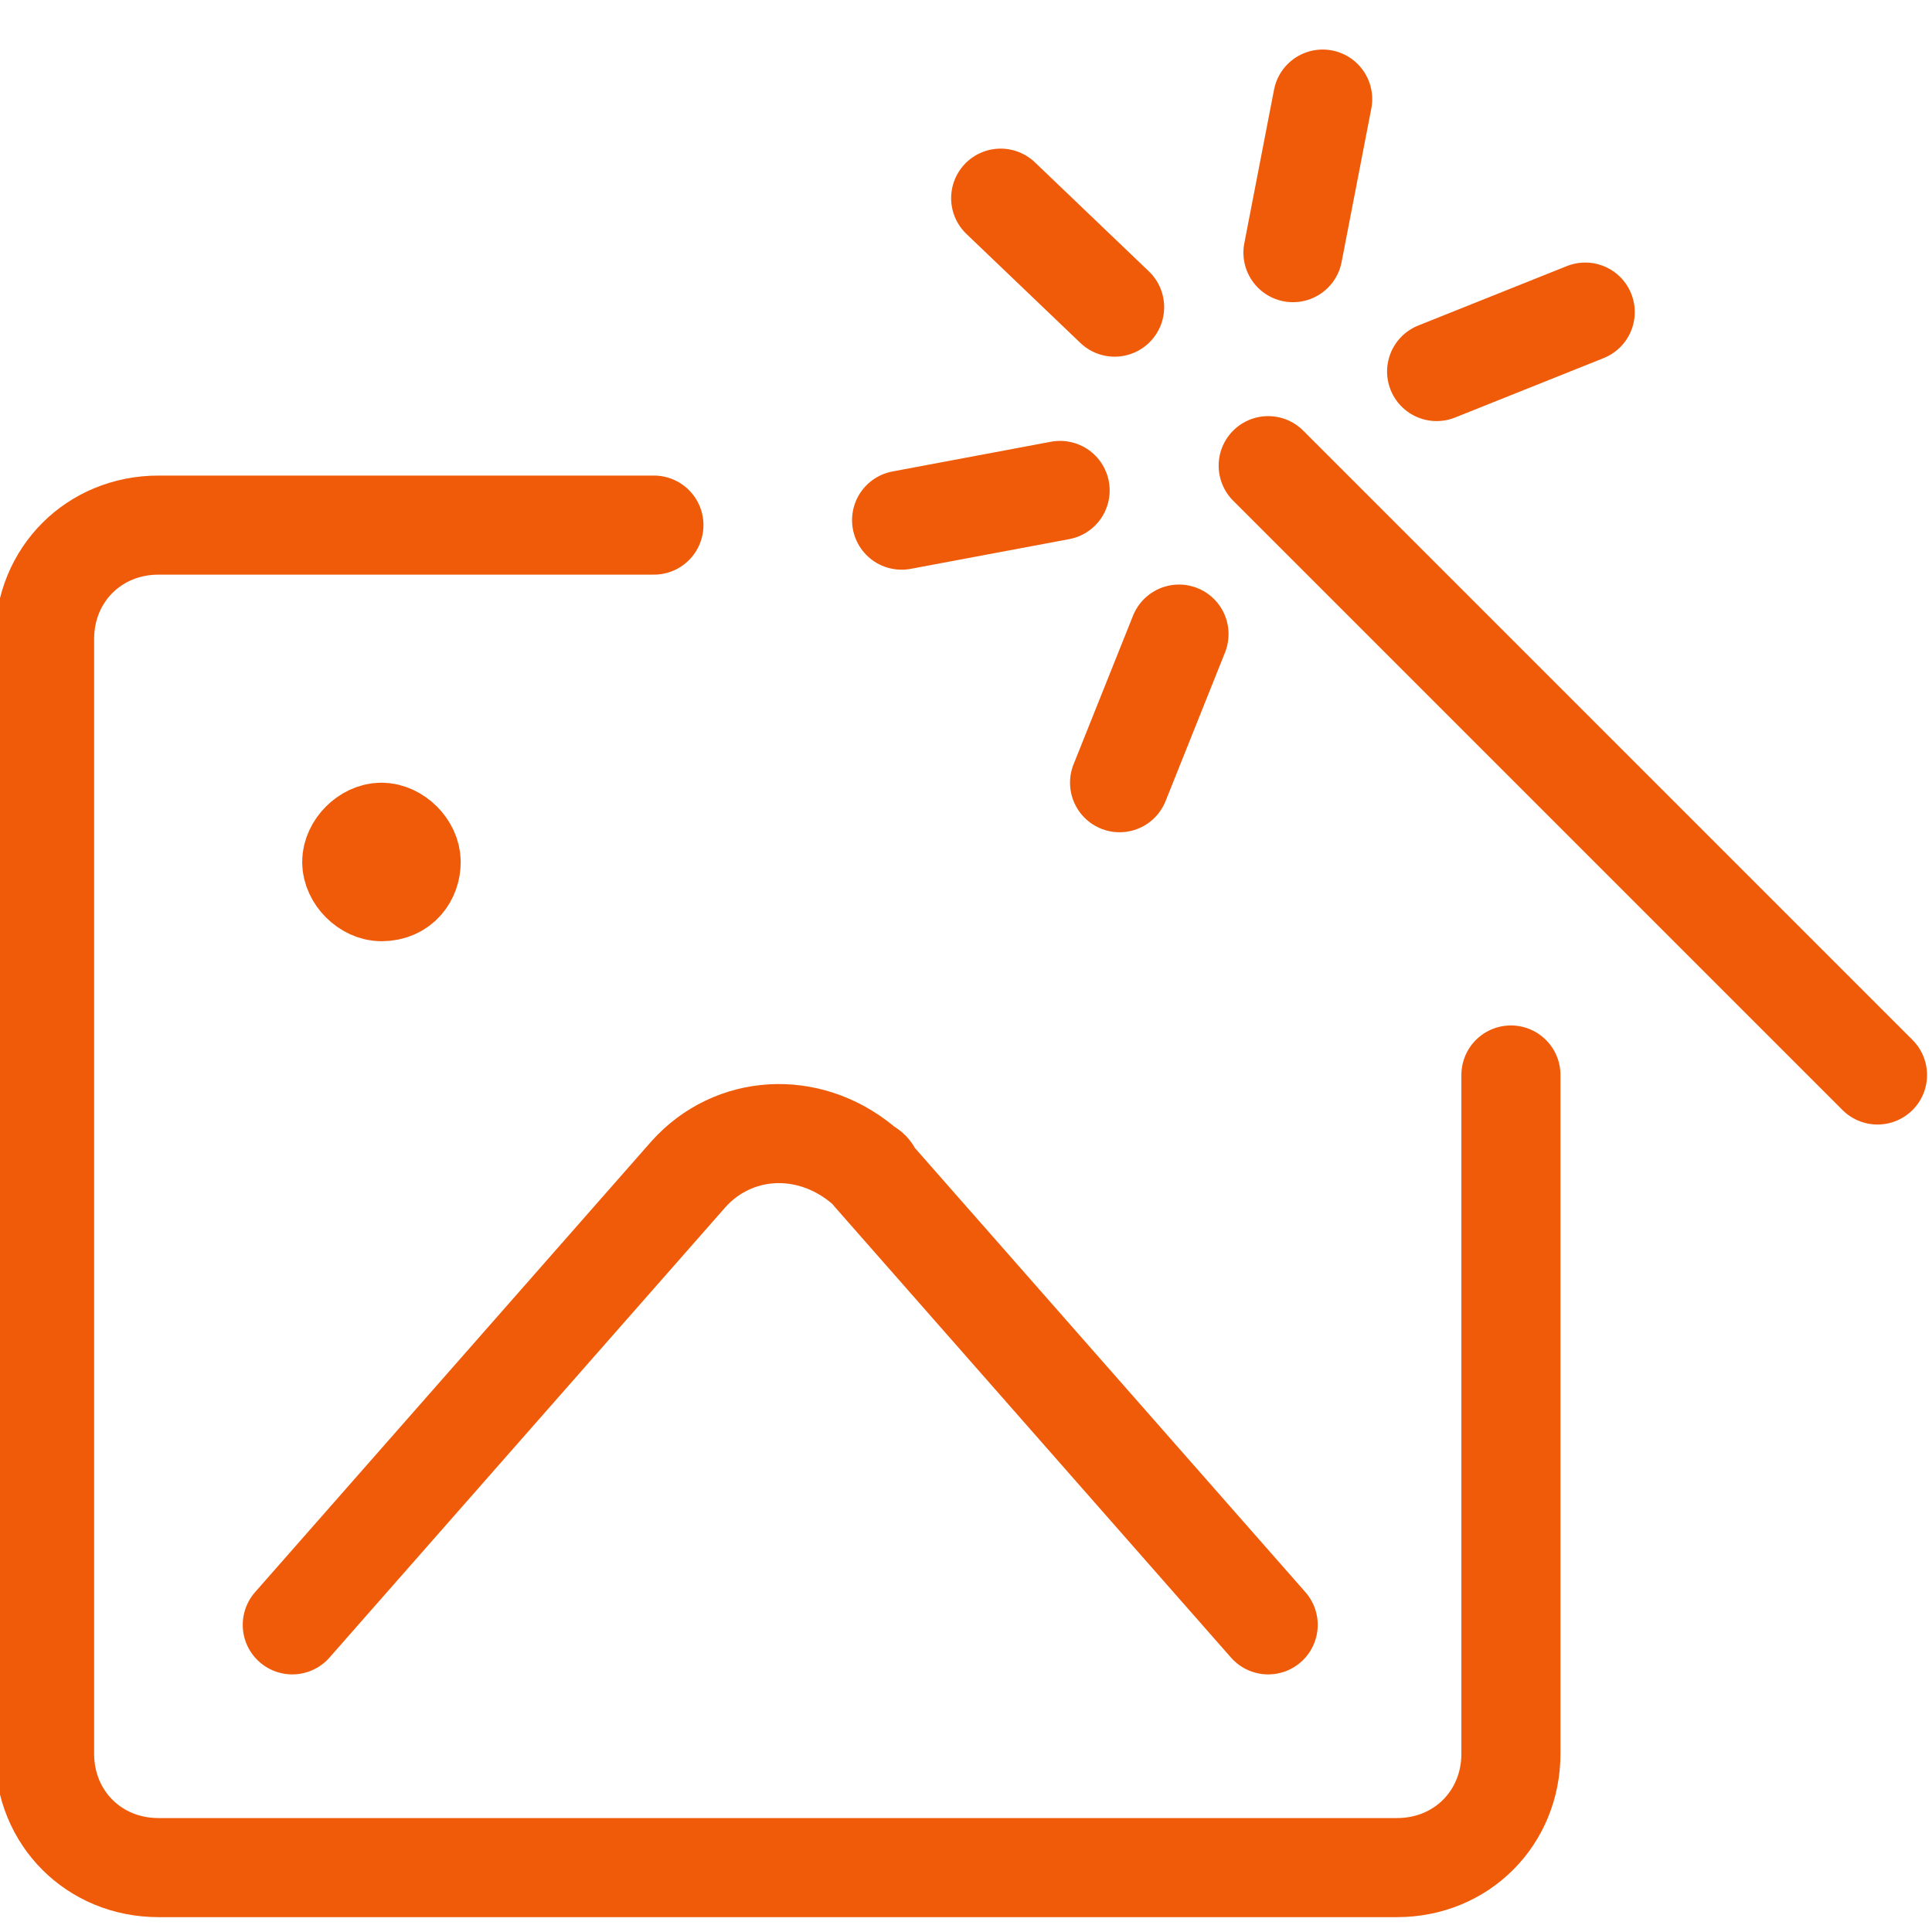 <?xml version="1.0" encoding="utf-8"?>
<!-- Generator: Adobe Illustrator 23.0.1, SVG Export Plug-In . SVG Version: 6.00 Build 0)  -->
<svg version="1.1" id="Layer_1" xmlns="http://www.w3.org/2000/svg" xmlns:xlink="http://www.w3.org/1999/xlink" x="0px" y="0px"
	 viewBox="0 0 39 39" style="enable-background:new 0 0 39 39;" xml:space="preserve">
<style type="text/css">
	.st0{fill:none;stroke:#EF5B09;stroke-width:2;stroke-linecap:round;stroke-linejoin:round;stroke-miterlimit:10;}
</style>
<line class="st0" x1="37.9" y1="21.7" x2="25.6" y2="9.4"/>
<line class="st0" x1="20.2" y1="4" x2="22.5" y2="6.2"/>
<line class="st0" x1="26.7" y1="2" x2="26.1" y2="5.1"/>
<line class="st0" x1="32" y1="6.3" x2="29" y2="7.5"/>
<line class="st0" x1="18.2" y1="10.5" x2="21.4" y2="9.9"/>
<line class="st0" x1="22.6" y1="15.8" x2="23.8" y2="12.8"/>
<path class="st0" d="M30.5,21.7v13.7c0,1.3-1,2.3-2.3,2.3c0,0,0,0,0,0h-25c-1.3,0-2.3-1-2.3-2.3c0,0,0,0,0,0V12.9
	c0-1.3,1-2.3,2.3-2.3c0,0,0,0,0,0h10"/>
<path class="st0" d="M7.7,16.8c0.3,0,0.6,0.3,0.6,0.6S8.1,18,7.7,18c-0.3,0-0.6-0.3-0.6-0.6S7.4,16.8,7.7,16.8"/>
<path class="st0" d="M5.9,32.8l8-9.1c0.9-1,2.4-1.1,3.5-0.2c0.1,0.1,0.2,0.1,0.2,0.2l8,9.1"/>
</svg>
